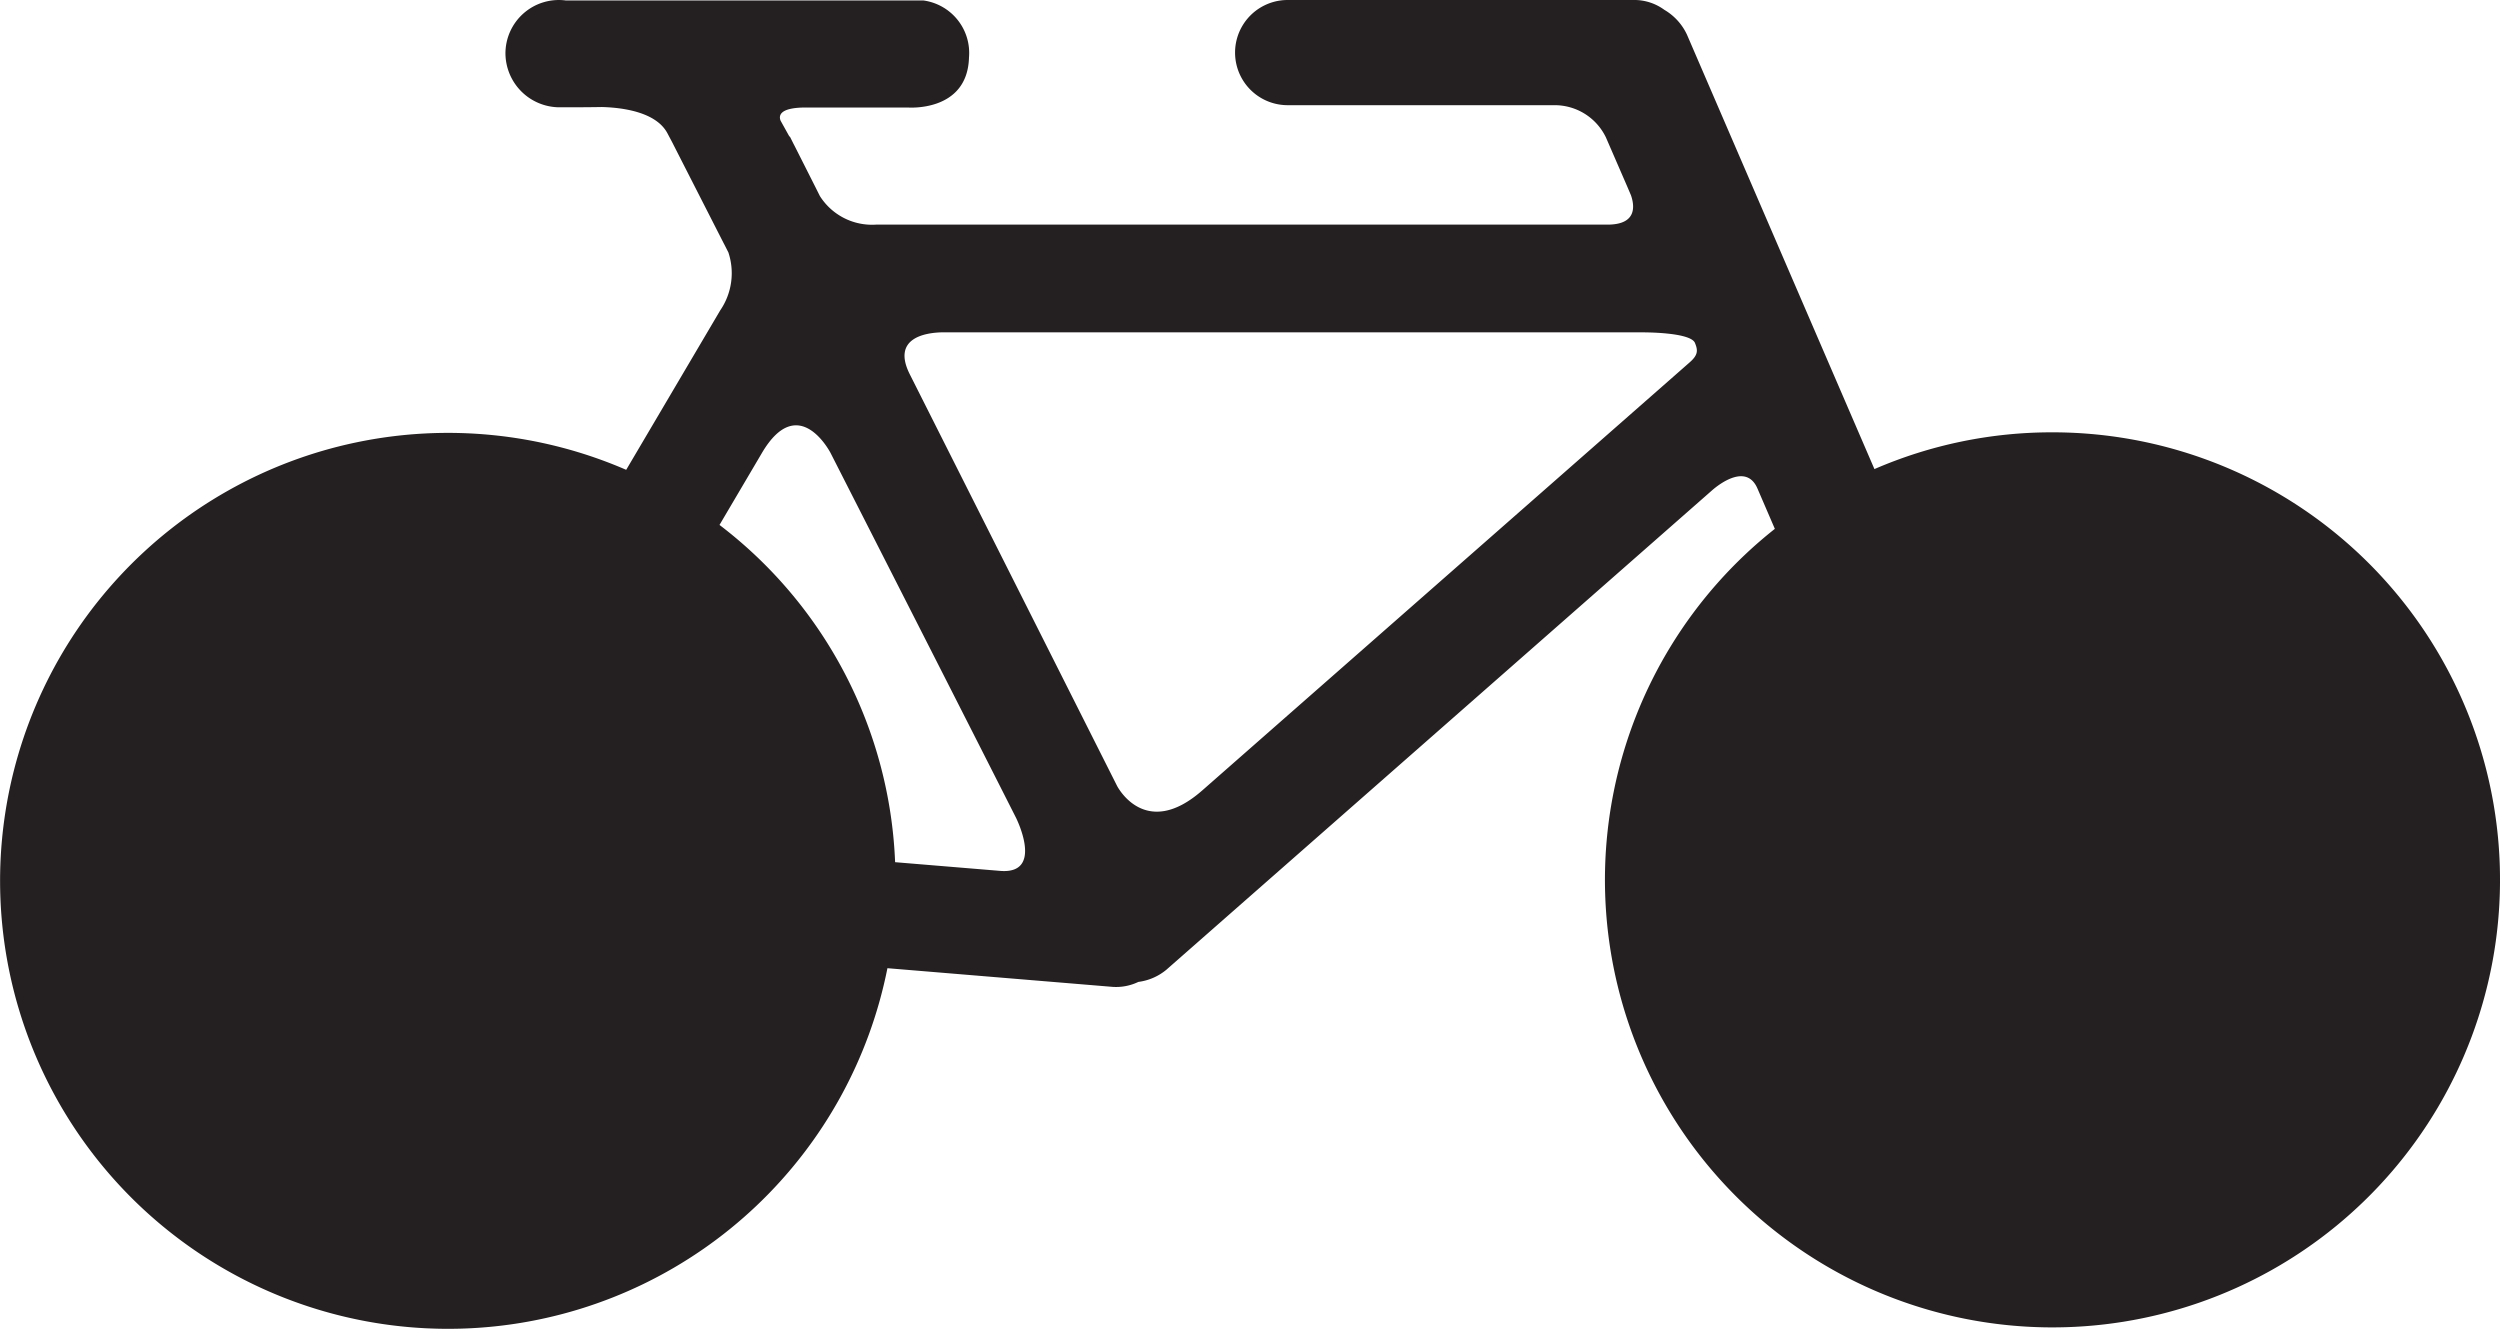 <svg xmlns="http://www.w3.org/2000/svg" width="63.794" height="33.908" viewBox="0 0 63.794 33.908">
  <path id="_753147_bike_icon" data-name="753147_bike_icon" d="M52.463,26.08a11.377,11.377,0,0,0-4.53.938L43.15,15.934a1.438,1.438,0,0,0-.578-.635,1.3,1.3,0,0,0-.736-.251H32.96a1.342,1.342,0,0,0,0,2.684h6.807a1.451,1.451,0,0,1,1.314.822l.54,1.244.1.234c.1.291.138.748-.6.748H22.454a1.574,1.574,0,0,1-1.431-.73l-.11-.22v0l-.55-1.089h0l-.006-.01-.1-.2h-.012l-.225-.405c-.049-.127-.03-.335.649-.335h2.593s1.524.127,1.566-1.271a1.352,1.352,0,0,0-1.163-1.46H14.54A1.363,1.363,0,0,0,13,16.42a1.384,1.384,0,0,0,1.376,1.366c.3,0,.7,0,1.087-.007.512.014,1.386.121,1.674.677l.116.219c.286.562.749,1.468,1.309,2.567.042.078.084.165.126.245a1.68,1.68,0,0,1-.207,1.48l-2.4,4.07a11.431,11.431,0,1,0,6.666,12.717l5.752.477a1.315,1.315,0,0,0,.651-.127,1.4,1.4,0,0,0,.713-.309L43.8,27.551c.19-.164.87-.677,1.147-.04l.445,1.032a11.42,11.42,0,1,0,7.071-2.463ZM25.625,37.271l-2.682-.222a11.39,11.39,0,0,0-4.481-8.606l1.082-1.836c.937-1.588,1.752,0,1.752,0,1.767,3.471,3.64,7.15,4.731,9.306C26.027,35.913,26.76,37.364,25.625,37.271ZM43.219,24.294,30.783,35.216v0c-1.459,1.282-2.172-.1-2.183-.127L23.318,24.6c-.47-.934.408-1.059.8-1.071H42s1.231-.011,1.352.267h0C43.428,23.982,43.441,24.1,43.219,24.294Z" transform="translate(-0.102 -15.048)" fill="#241f20"/>
</svg>
